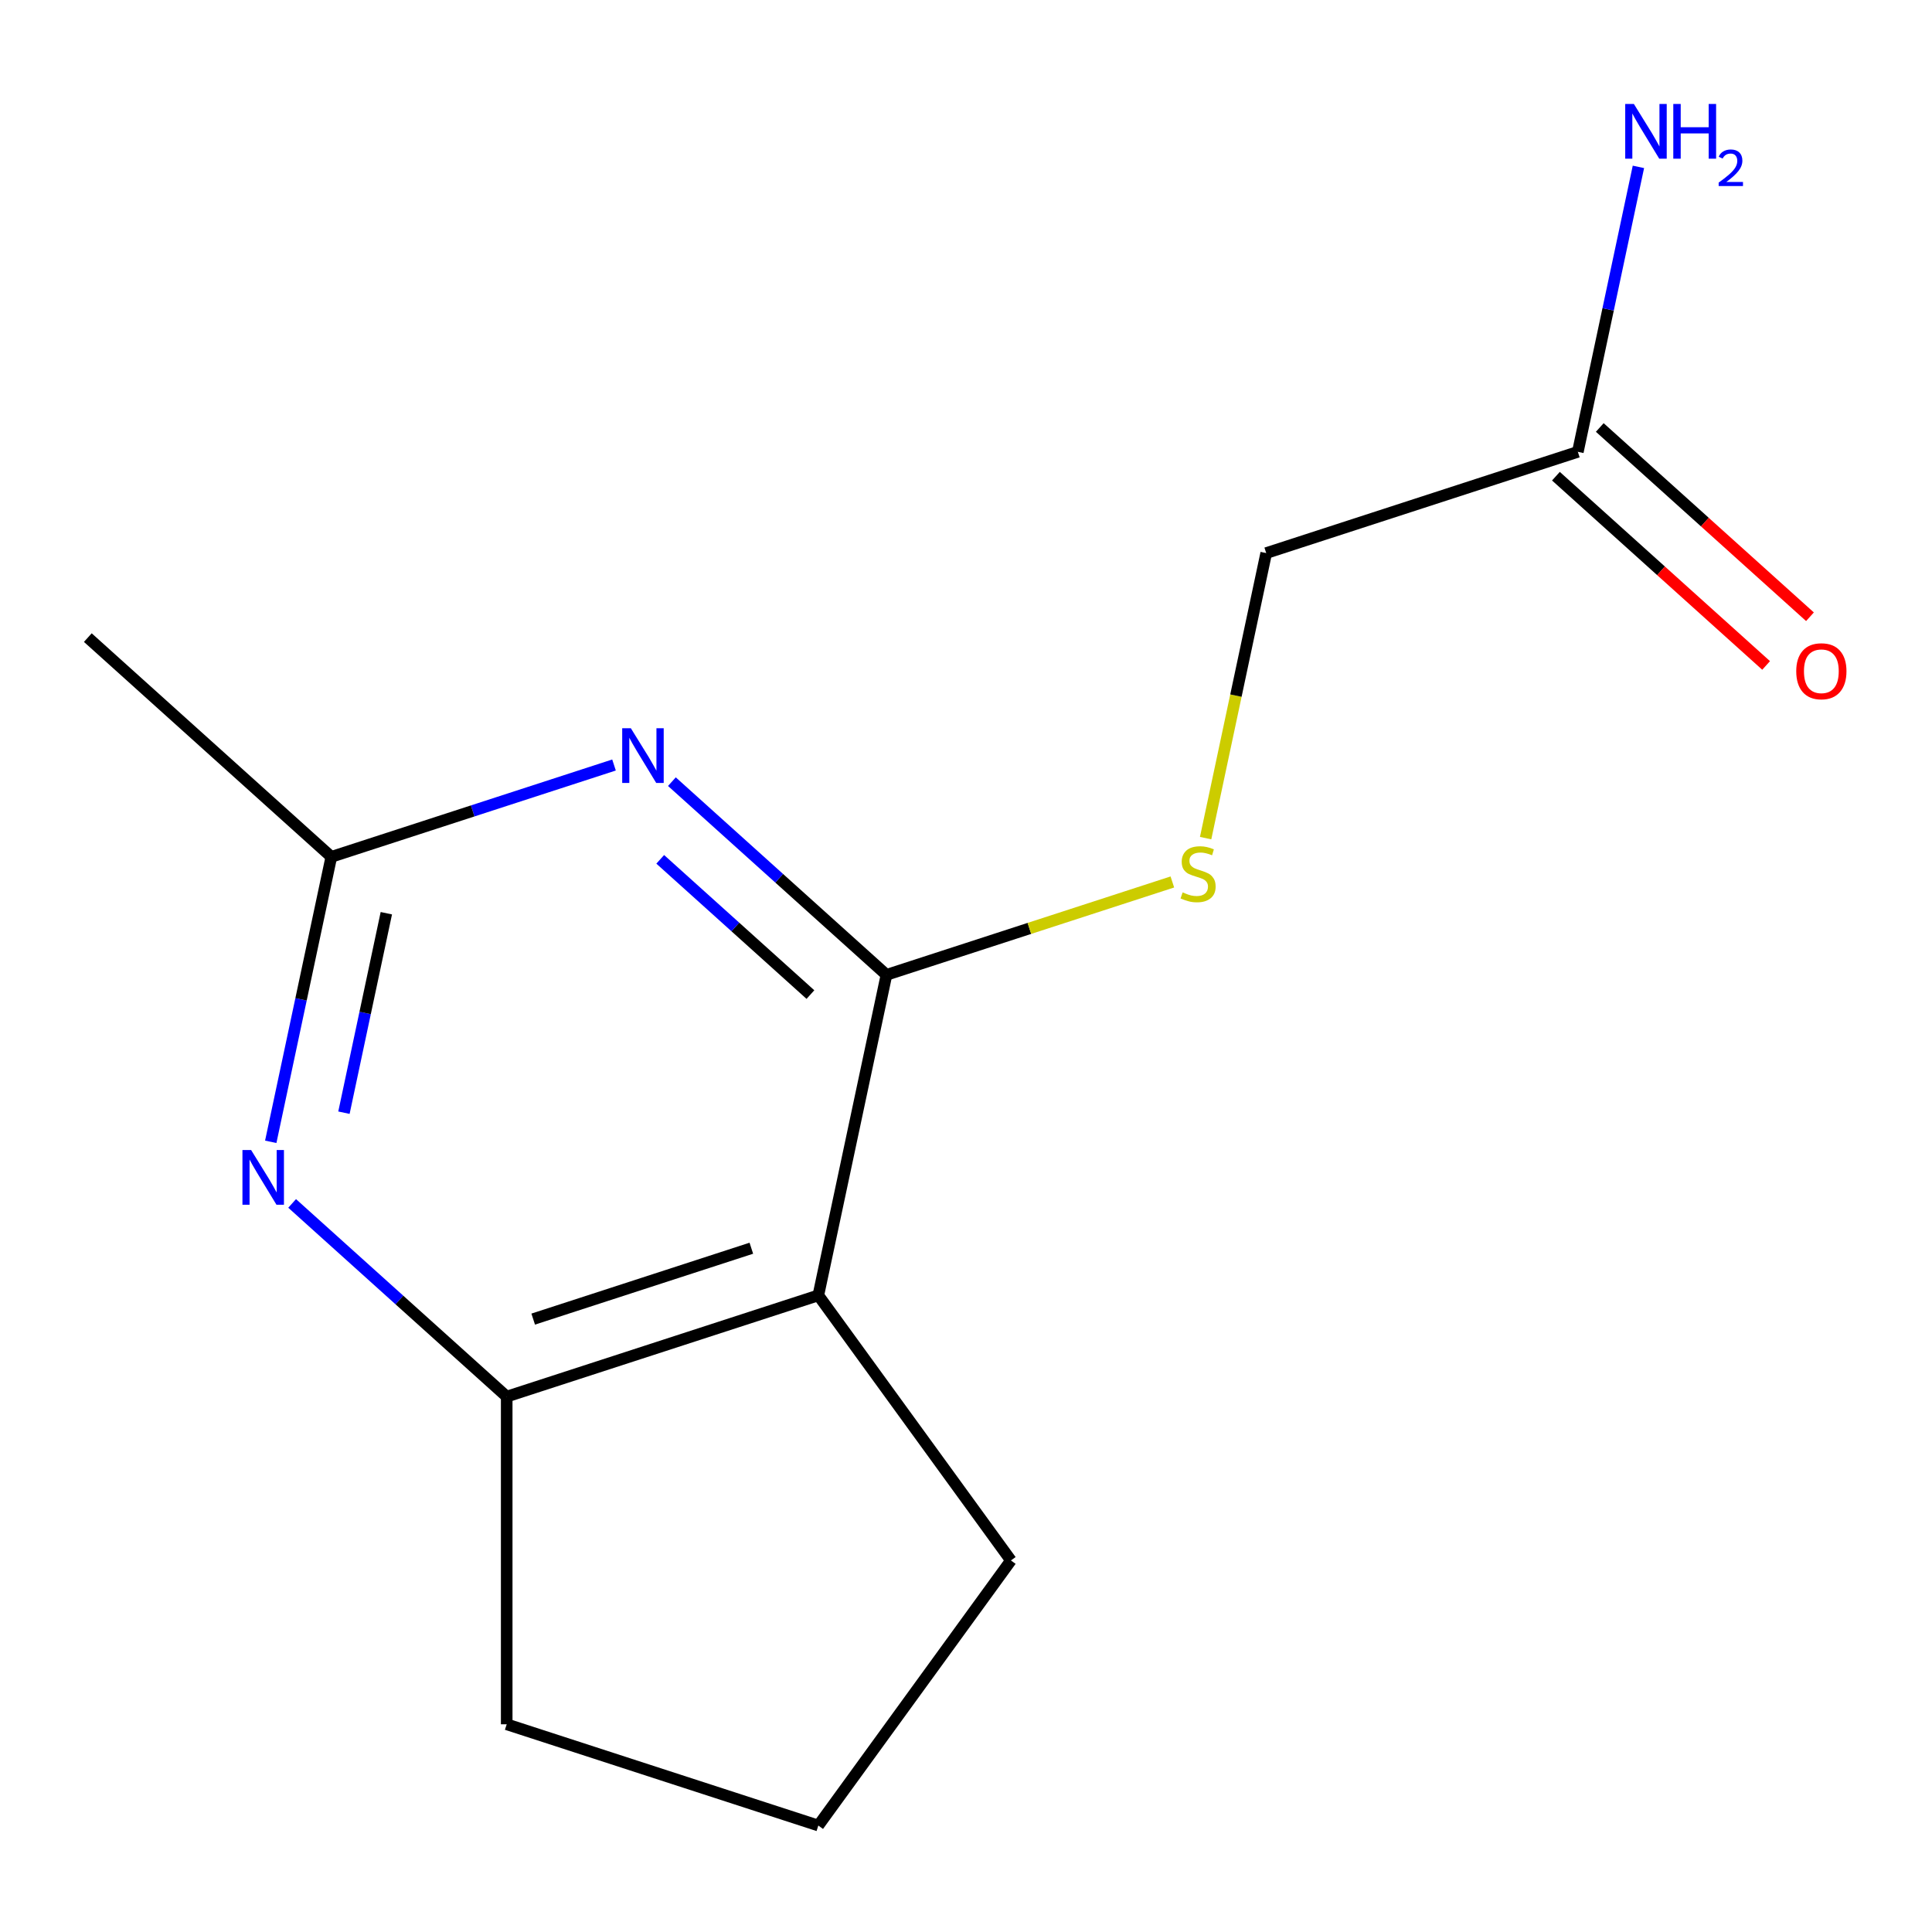 <?xml version='1.0' encoding='iso-8859-1'?>
<svg version='1.1' baseProfile='full'
              xmlns='http://www.w3.org/2000/svg'
                      xmlns:rdkit='http://www.rdkit.org/xml'
                      xmlns:xlink='http://www.w3.org/1999/xlink'
                  xml:space='preserve'
width='1000px' height='1000px' viewBox='0 0 1000 1000'>
<!-- END OF HEADER -->
<rect style='opacity:1.0;fill:#FFFFFF;stroke:none' width='1000' height='1000' x='0' y='0'> </rect>
<path class='bond-0' d='M 458.83,504.582 L 403.301,454.584' style='fill:none;fill-rule:evenodd;stroke:#000000;stroke-width:6px;stroke-linecap:butt;stroke-linejoin:miter;stroke-opacity:1' />
<path class='bond-0' d='M 403.301,454.584 L 347.772,404.585' style='fill:none;fill-rule:evenodd;stroke:#0000FF;stroke-width:6px;stroke-linecap:butt;stroke-linejoin:miter;stroke-opacity:1' />
<path class='bond-0' d='M 419.474,514.79 L 380.604,479.791' style='fill:none;fill-rule:evenodd;stroke:#000000;stroke-width:6px;stroke-linecap:butt;stroke-linejoin:miter;stroke-opacity:1' />
<path class='bond-0' d='M 380.604,479.791 L 341.734,444.792' style='fill:none;fill-rule:evenodd;stroke:#0000FF;stroke-width:6px;stroke-linecap:butt;stroke-linejoin:miter;stroke-opacity:1' />
<path class='bond-1' d='M 458.83,504.582 L 423.568,670.477' style='fill:none;fill-rule:evenodd;stroke:#000000;stroke-width:6px;stroke-linecap:butt;stroke-linejoin:miter;stroke-opacity:1' />
<path class='bond-5' d='M 458.83,504.582 L 532.82,480.541' style='fill:none;fill-rule:evenodd;stroke:#000000;stroke-width:6px;stroke-linecap:butt;stroke-linejoin:miter;stroke-opacity:1' />
<path class='bond-5' d='M 532.82,480.541 L 606.81,456.501' style='fill:none;fill-rule:evenodd;stroke:#CCCC00;stroke-width:6px;stroke-linecap:butt;stroke-linejoin:miter;stroke-opacity:1' />
<path class='bond-4' d='M 317.812,395.965 L 244.652,419.736' style='fill:none;fill-rule:evenodd;stroke:#0000FF;stroke-width:6px;stroke-linecap:butt;stroke-linejoin:miter;stroke-opacity:1' />
<path class='bond-4' d='M 244.652,419.736 L 171.492,443.507' style='fill:none;fill-rule:evenodd;stroke:#000000;stroke-width:6px;stroke-linecap:butt;stroke-linejoin:miter;stroke-opacity:1' />
<path class='bond-3' d='M 423.568,670.477 L 262.268,722.886' style='fill:none;fill-rule:evenodd;stroke:#000000;stroke-width:6px;stroke-linecap:butt;stroke-linejoin:miter;stroke-opacity:1' />
<path class='bond-3' d='M 388.891,646.078 L 275.981,682.765' style='fill:none;fill-rule:evenodd;stroke:#000000;stroke-width:6px;stroke-linecap:butt;stroke-linejoin:miter;stroke-opacity:1' />
<path class='bond-10' d='M 423.568,670.477 L 523.257,807.686' style='fill:none;fill-rule:evenodd;stroke:#000000;stroke-width:6px;stroke-linecap:butt;stroke-linejoin:miter;stroke-opacity:1' />
<path class='bond-2' d='M 151.21,622.889 L 206.739,672.888' style='fill:none;fill-rule:evenodd;stroke:#0000FF;stroke-width:6px;stroke-linecap:butt;stroke-linejoin:miter;stroke-opacity:1' />
<path class='bond-2' d='M 206.739,672.888 L 262.268,722.886' style='fill:none;fill-rule:evenodd;stroke:#000000;stroke-width:6px;stroke-linecap:butt;stroke-linejoin:miter;stroke-opacity:1' />
<path class='bond-14' d='M 140.141,591.001 L 155.817,517.254' style='fill:none;fill-rule:evenodd;stroke:#0000FF;stroke-width:6px;stroke-linecap:butt;stroke-linejoin:miter;stroke-opacity:1' />
<path class='bond-14' d='M 155.817,517.254 L 171.492,443.507' style='fill:none;fill-rule:evenodd;stroke:#000000;stroke-width:6px;stroke-linecap:butt;stroke-linejoin:miter;stroke-opacity:1' />
<path class='bond-14' d='M 178.023,575.929 L 188.996,524.306' style='fill:none;fill-rule:evenodd;stroke:#0000FF;stroke-width:6px;stroke-linecap:butt;stroke-linejoin:miter;stroke-opacity:1' />
<path class='bond-14' d='M 188.996,524.306 L 199.969,472.683' style='fill:none;fill-rule:evenodd;stroke:#000000;stroke-width:6px;stroke-linecap:butt;stroke-linejoin:miter;stroke-opacity:1' />
<path class='bond-11' d='M 262.268,722.886 L 262.268,892.487' style='fill:none;fill-rule:evenodd;stroke:#000000;stroke-width:6px;stroke-linecap:butt;stroke-linejoin:miter;stroke-opacity:1' />
<path class='bond-12' d='M 171.492,443.507 L 45.455,330.022' style='fill:none;fill-rule:evenodd;stroke:#000000;stroke-width:6px;stroke-linecap:butt;stroke-linejoin:miter;stroke-opacity:1' />
<path class='bond-8' d='M 624.032,433.813 L 639.712,360.046' style='fill:none;fill-rule:evenodd;stroke:#CCCC00;stroke-width:6px;stroke-linecap:butt;stroke-linejoin:miter;stroke-opacity:1' />
<path class='bond-8' d='M 639.712,360.046 L 655.392,286.278' style='fill:none;fill-rule:evenodd;stroke:#000000;stroke-width:6px;stroke-linecap:butt;stroke-linejoin:miter;stroke-opacity:1' />
<path class='bond-6' d='M 816.691,233.869 L 655.392,286.278' style='fill:none;fill-rule:evenodd;stroke:#000000;stroke-width:6px;stroke-linecap:butt;stroke-linejoin:miter;stroke-opacity:1' />
<path class='bond-7' d='M 805.343,246.473 L 859.742,295.454' style='fill:none;fill-rule:evenodd;stroke:#000000;stroke-width:6px;stroke-linecap:butt;stroke-linejoin:miter;stroke-opacity:1' />
<path class='bond-7' d='M 859.742,295.454 L 914.141,344.435' style='fill:none;fill-rule:evenodd;stroke:#FF0000;stroke-width:6px;stroke-linecap:butt;stroke-linejoin:miter;stroke-opacity:1' />
<path class='bond-7' d='M 828.04,221.265 L 882.439,270.246' style='fill:none;fill-rule:evenodd;stroke:#000000;stroke-width:6px;stroke-linecap:butt;stroke-linejoin:miter;stroke-opacity:1' />
<path class='bond-7' d='M 882.439,270.246 L 936.838,319.227' style='fill:none;fill-rule:evenodd;stroke:#FF0000;stroke-width:6px;stroke-linecap:butt;stroke-linejoin:miter;stroke-opacity:1' />
<path class='bond-9' d='M 816.691,233.869 L 832.367,160.122' style='fill:none;fill-rule:evenodd;stroke:#000000;stroke-width:6px;stroke-linecap:butt;stroke-linejoin:miter;stroke-opacity:1' />
<path class='bond-9' d='M 832.367,160.122 L 848.042,86.374' style='fill:none;fill-rule:evenodd;stroke:#0000FF;stroke-width:6px;stroke-linecap:butt;stroke-linejoin:miter;stroke-opacity:1' />
<path class='bond-13' d='M 523.257,807.686 L 423.568,944.896' style='fill:none;fill-rule:evenodd;stroke:#000000;stroke-width:6px;stroke-linecap:butt;stroke-linejoin:miter;stroke-opacity:1' />
<path class='bond-15' d='M 262.268,892.487 L 423.568,944.896' style='fill:none;fill-rule:evenodd;stroke:#000000;stroke-width:6px;stroke-linecap:butt;stroke-linejoin:miter;stroke-opacity:1' />
<path  class='atom-1' d='M 326.532 376.937
L 335.812 391.937
Q 336.732 393.417, 338.212 396.097
Q 339.692 398.777, 339.772 398.937
L 339.772 376.937
L 343.532 376.937
L 343.532 405.257
L 339.652 405.257
L 329.692 388.857
Q 328.532 386.937, 327.292 384.737
Q 326.092 382.537, 325.732 381.857
L 325.732 405.257
L 322.052 405.257
L 322.052 376.937
L 326.532 376.937
' fill='#0000FF'/>
<path  class='atom-3' d='M 129.97 595.241
L 139.25 610.241
Q 140.17 611.721, 141.65 614.401
Q 143.13 617.081, 143.21 617.241
L 143.21 595.241
L 146.97 595.241
L 146.97 623.561
L 143.09 623.561
L 133.13 607.161
Q 131.97 605.241, 130.73 603.041
Q 129.53 600.841, 129.17 600.161
L 129.17 623.561
L 125.49 623.561
L 125.49 595.241
L 129.97 595.241
' fill='#0000FF'/>
<path  class='atom-6' d='M 612.13 461.893
Q 612.45 462.013, 613.77 462.573
Q 615.09 463.133, 616.53 463.493
Q 618.01 463.813, 619.45 463.813
Q 622.13 463.813, 623.69 462.533
Q 625.25 461.213, 625.25 458.933
Q 625.25 457.373, 624.45 456.413
Q 623.69 455.453, 622.49 454.933
Q 621.29 454.413, 619.29 453.813
Q 616.77 453.053, 615.25 452.333
Q 613.77 451.613, 612.69 450.093
Q 611.65 448.573, 611.65 446.013
Q 611.65 442.453, 614.05 440.253
Q 616.49 438.053, 621.29 438.053
Q 624.57 438.053, 628.29 439.613
L 627.37 442.693
Q 623.97 441.293, 621.41 441.293
Q 618.65 441.293, 617.13 442.453
Q 615.61 443.573, 615.65 445.533
Q 615.65 447.053, 616.41 447.973
Q 617.21 448.893, 618.33 449.413
Q 619.49 449.933, 621.41 450.533
Q 623.97 451.333, 625.49 452.133
Q 627.01 452.933, 628.09 454.573
Q 629.21 456.173, 629.21 458.933
Q 629.21 462.853, 626.57 464.973
Q 623.97 467.053, 619.61 467.053
Q 617.09 467.053, 615.17 466.493
Q 613.29 465.973, 611.05 465.053
L 612.13 461.893
' fill='#CCCC00'/>
<path  class='atom-8' d='M 929.729 347.434
Q 929.729 340.634, 933.089 336.834
Q 936.449 333.034, 942.729 333.034
Q 949.009 333.034, 952.369 336.834
Q 955.729 340.634, 955.729 347.434
Q 955.729 354.314, 952.329 358.234
Q 948.929 362.114, 942.729 362.114
Q 936.489 362.114, 933.089 358.234
Q 929.729 354.354, 929.729 347.434
M 942.729 358.914
Q 947.049 358.914, 949.369 356.034
Q 951.729 353.114, 951.729 347.434
Q 951.729 341.874, 949.369 339.074
Q 947.049 336.234, 942.729 336.234
Q 938.409 336.234, 936.049 339.034
Q 933.729 341.834, 933.729 347.434
Q 933.729 353.154, 936.049 356.034
Q 938.409 358.914, 942.729 358.914
' fill='#FF0000'/>
<path  class='atom-10' d='M 845.693 53.814
L 854.973 68.814
Q 855.893 70.294, 857.373 72.974
Q 858.853 75.654, 858.933 75.814
L 858.933 53.814
L 862.693 53.814
L 862.693 82.134
L 858.813 82.134
L 848.853 65.734
Q 847.693 63.814, 846.453 61.614
Q 845.253 59.414, 844.893 58.734
L 844.893 82.134
L 841.213 82.134
L 841.213 53.814
L 845.693 53.814
' fill='#0000FF'/>
<path  class='atom-10' d='M 866.093 53.814
L 869.933 53.814
L 869.933 65.854
L 884.413 65.854
L 884.413 53.814
L 888.253 53.814
L 888.253 82.134
L 884.413 82.134
L 884.413 69.054
L 869.933 69.054
L 869.933 82.134
L 866.093 82.134
L 866.093 53.814
' fill='#0000FF'/>
<path  class='atom-10' d='M 889.626 81.141
Q 890.313 79.372, 891.949 78.395
Q 893.586 77.392, 895.857 77.392
Q 898.681 77.392, 900.265 78.923
Q 901.849 80.454, 901.849 83.174
Q 901.849 85.946, 899.79 88.533
Q 897.757 91.12, 893.533 94.182
L 902.166 94.182
L 902.166 96.294
L 889.573 96.294
L 889.573 94.526
Q 893.058 92.044, 895.117 90.196
Q 897.203 88.348, 898.206 86.685
Q 899.209 85.022, 899.209 83.306
Q 899.209 81.51, 898.312 80.507
Q 897.414 79.504, 895.857 79.504
Q 894.352 79.504, 893.349 80.111
Q 892.345 80.718, 891.633 82.065
L 889.626 81.141
' fill='#0000FF'/>
</svg>
